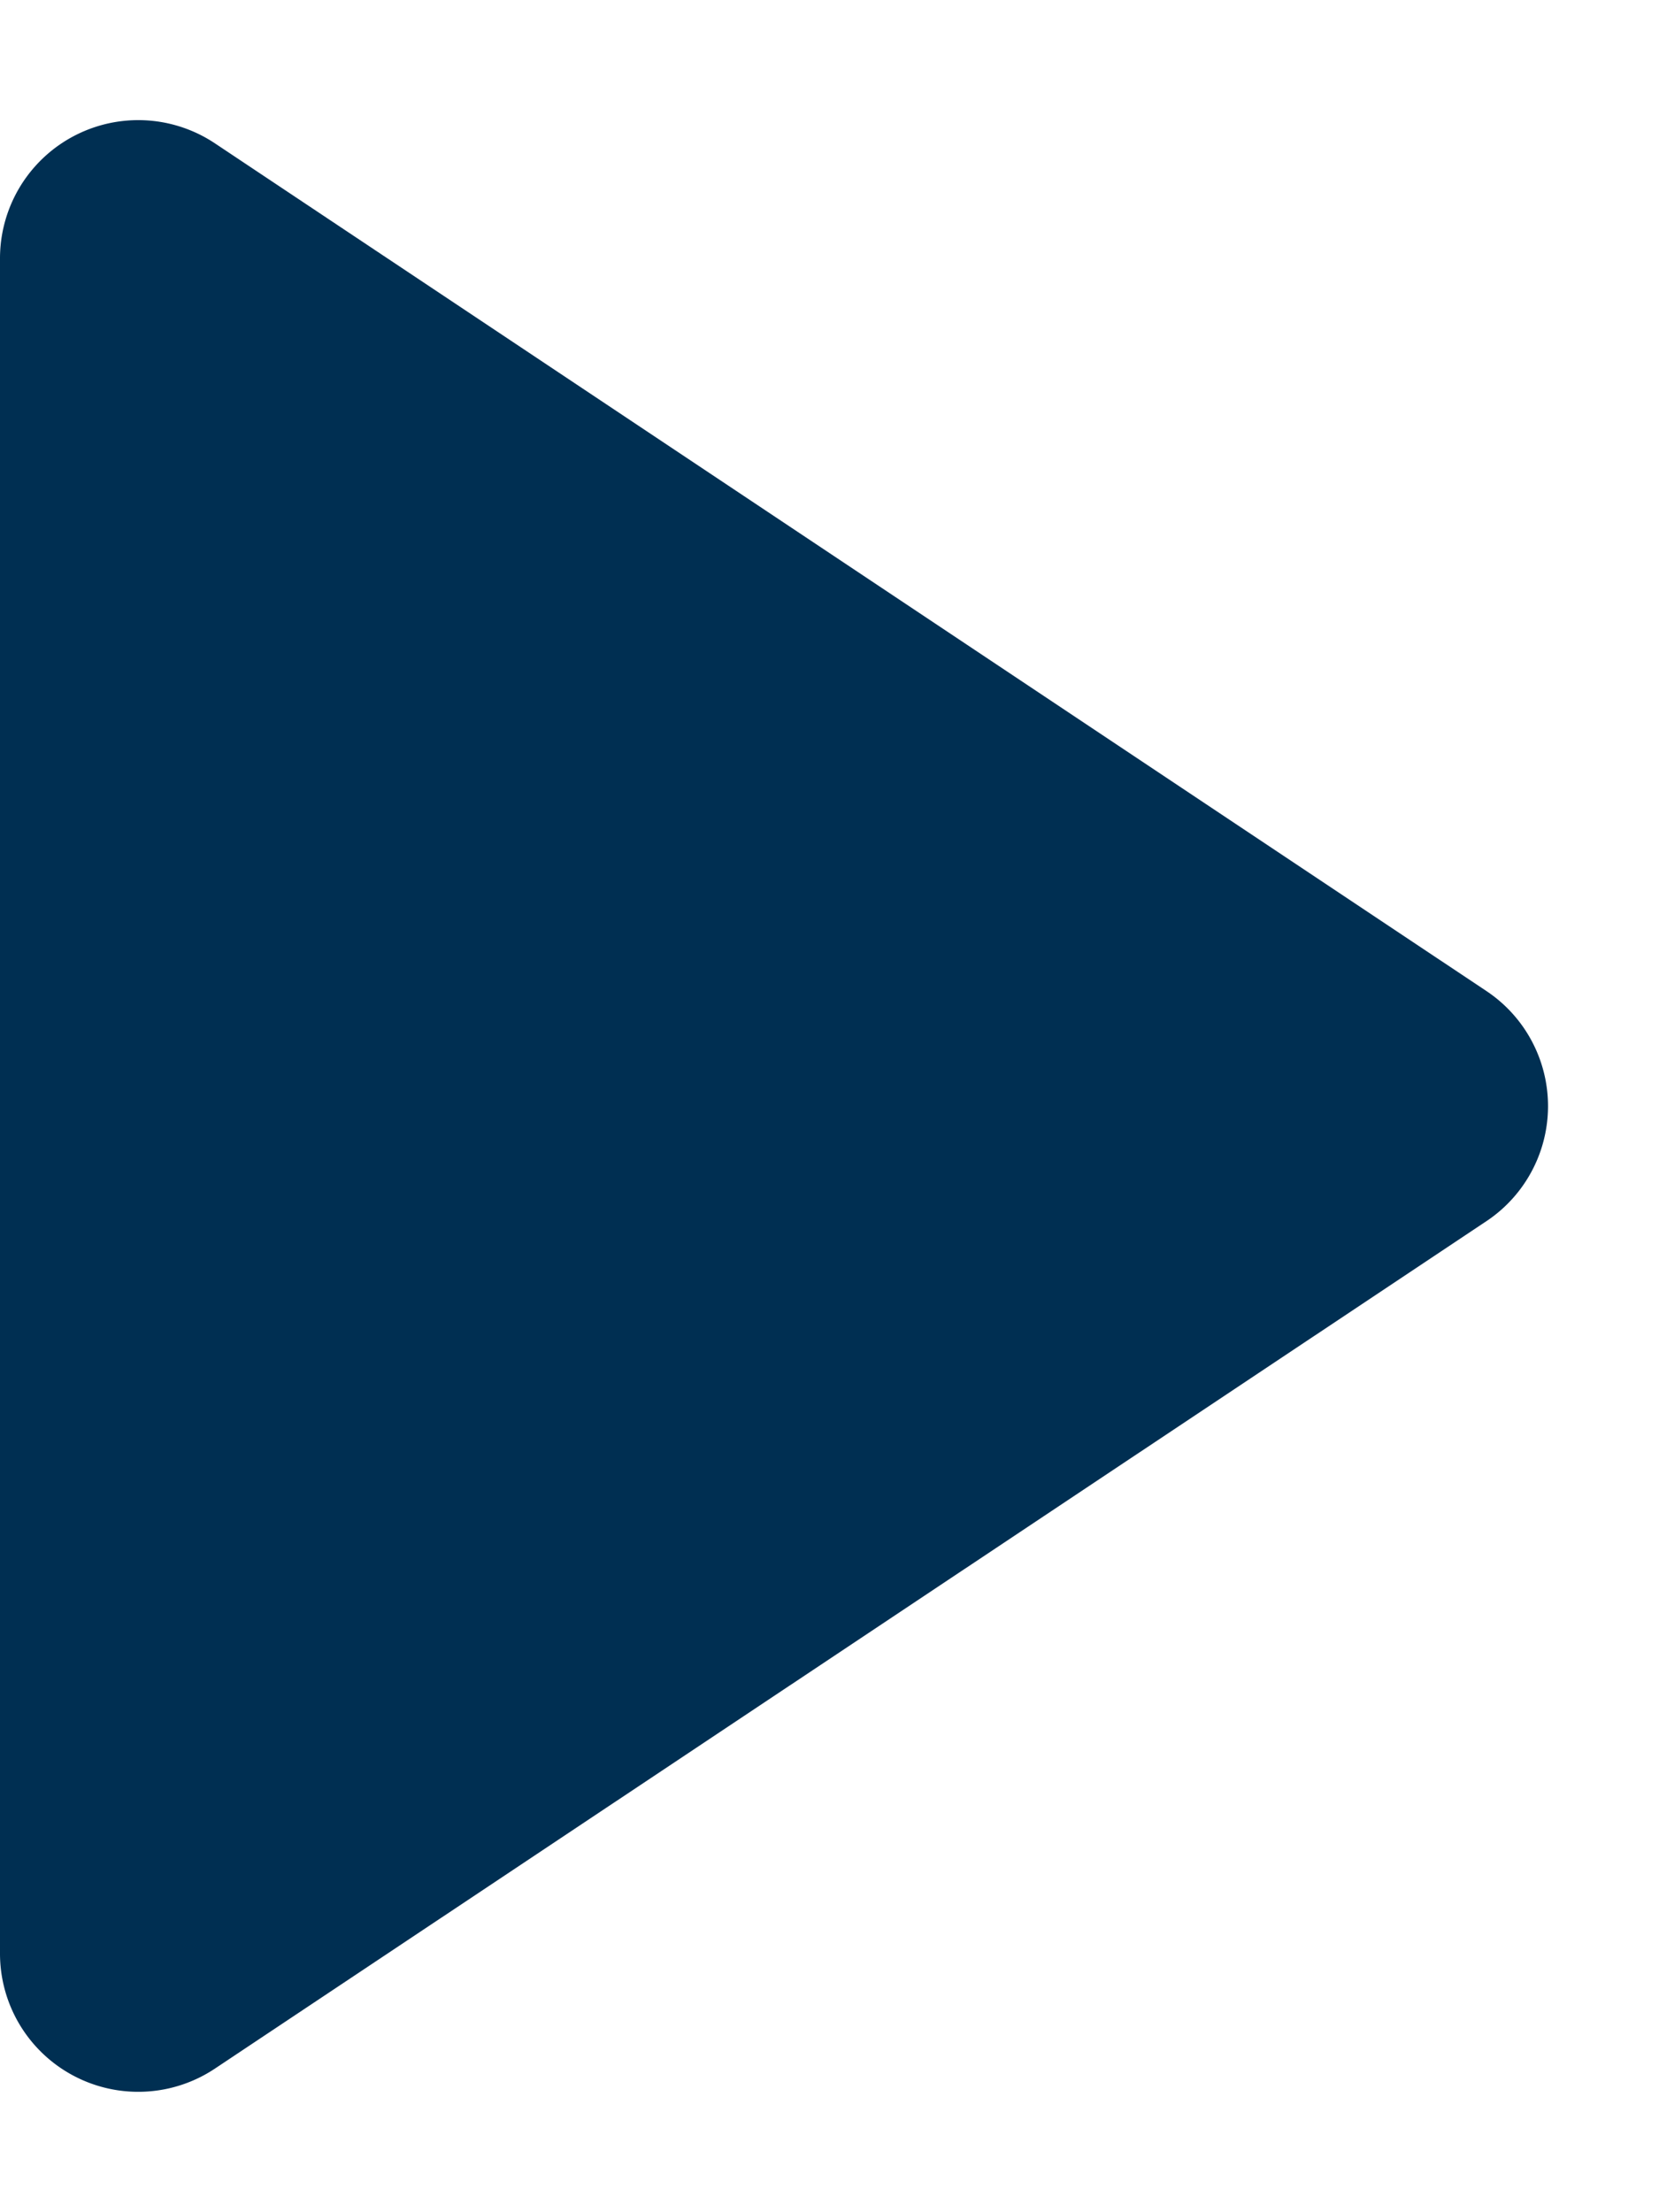 <svg xmlns="http://www.w3.org/2000/svg" width="12" height="16" viewBox="0 0 12 16">
  <path id="多角形_5" data-name="多角形 5" d="M7.168,1.248a1,1,0,0,1,1.664,0l6.131,9.2A1,1,0,0,1,14.131,12H1.869a1,1,0,0,1-.832-1.555Z" transform="translate(12) rotate(90)" fill="#002f52"/>
</svg>
